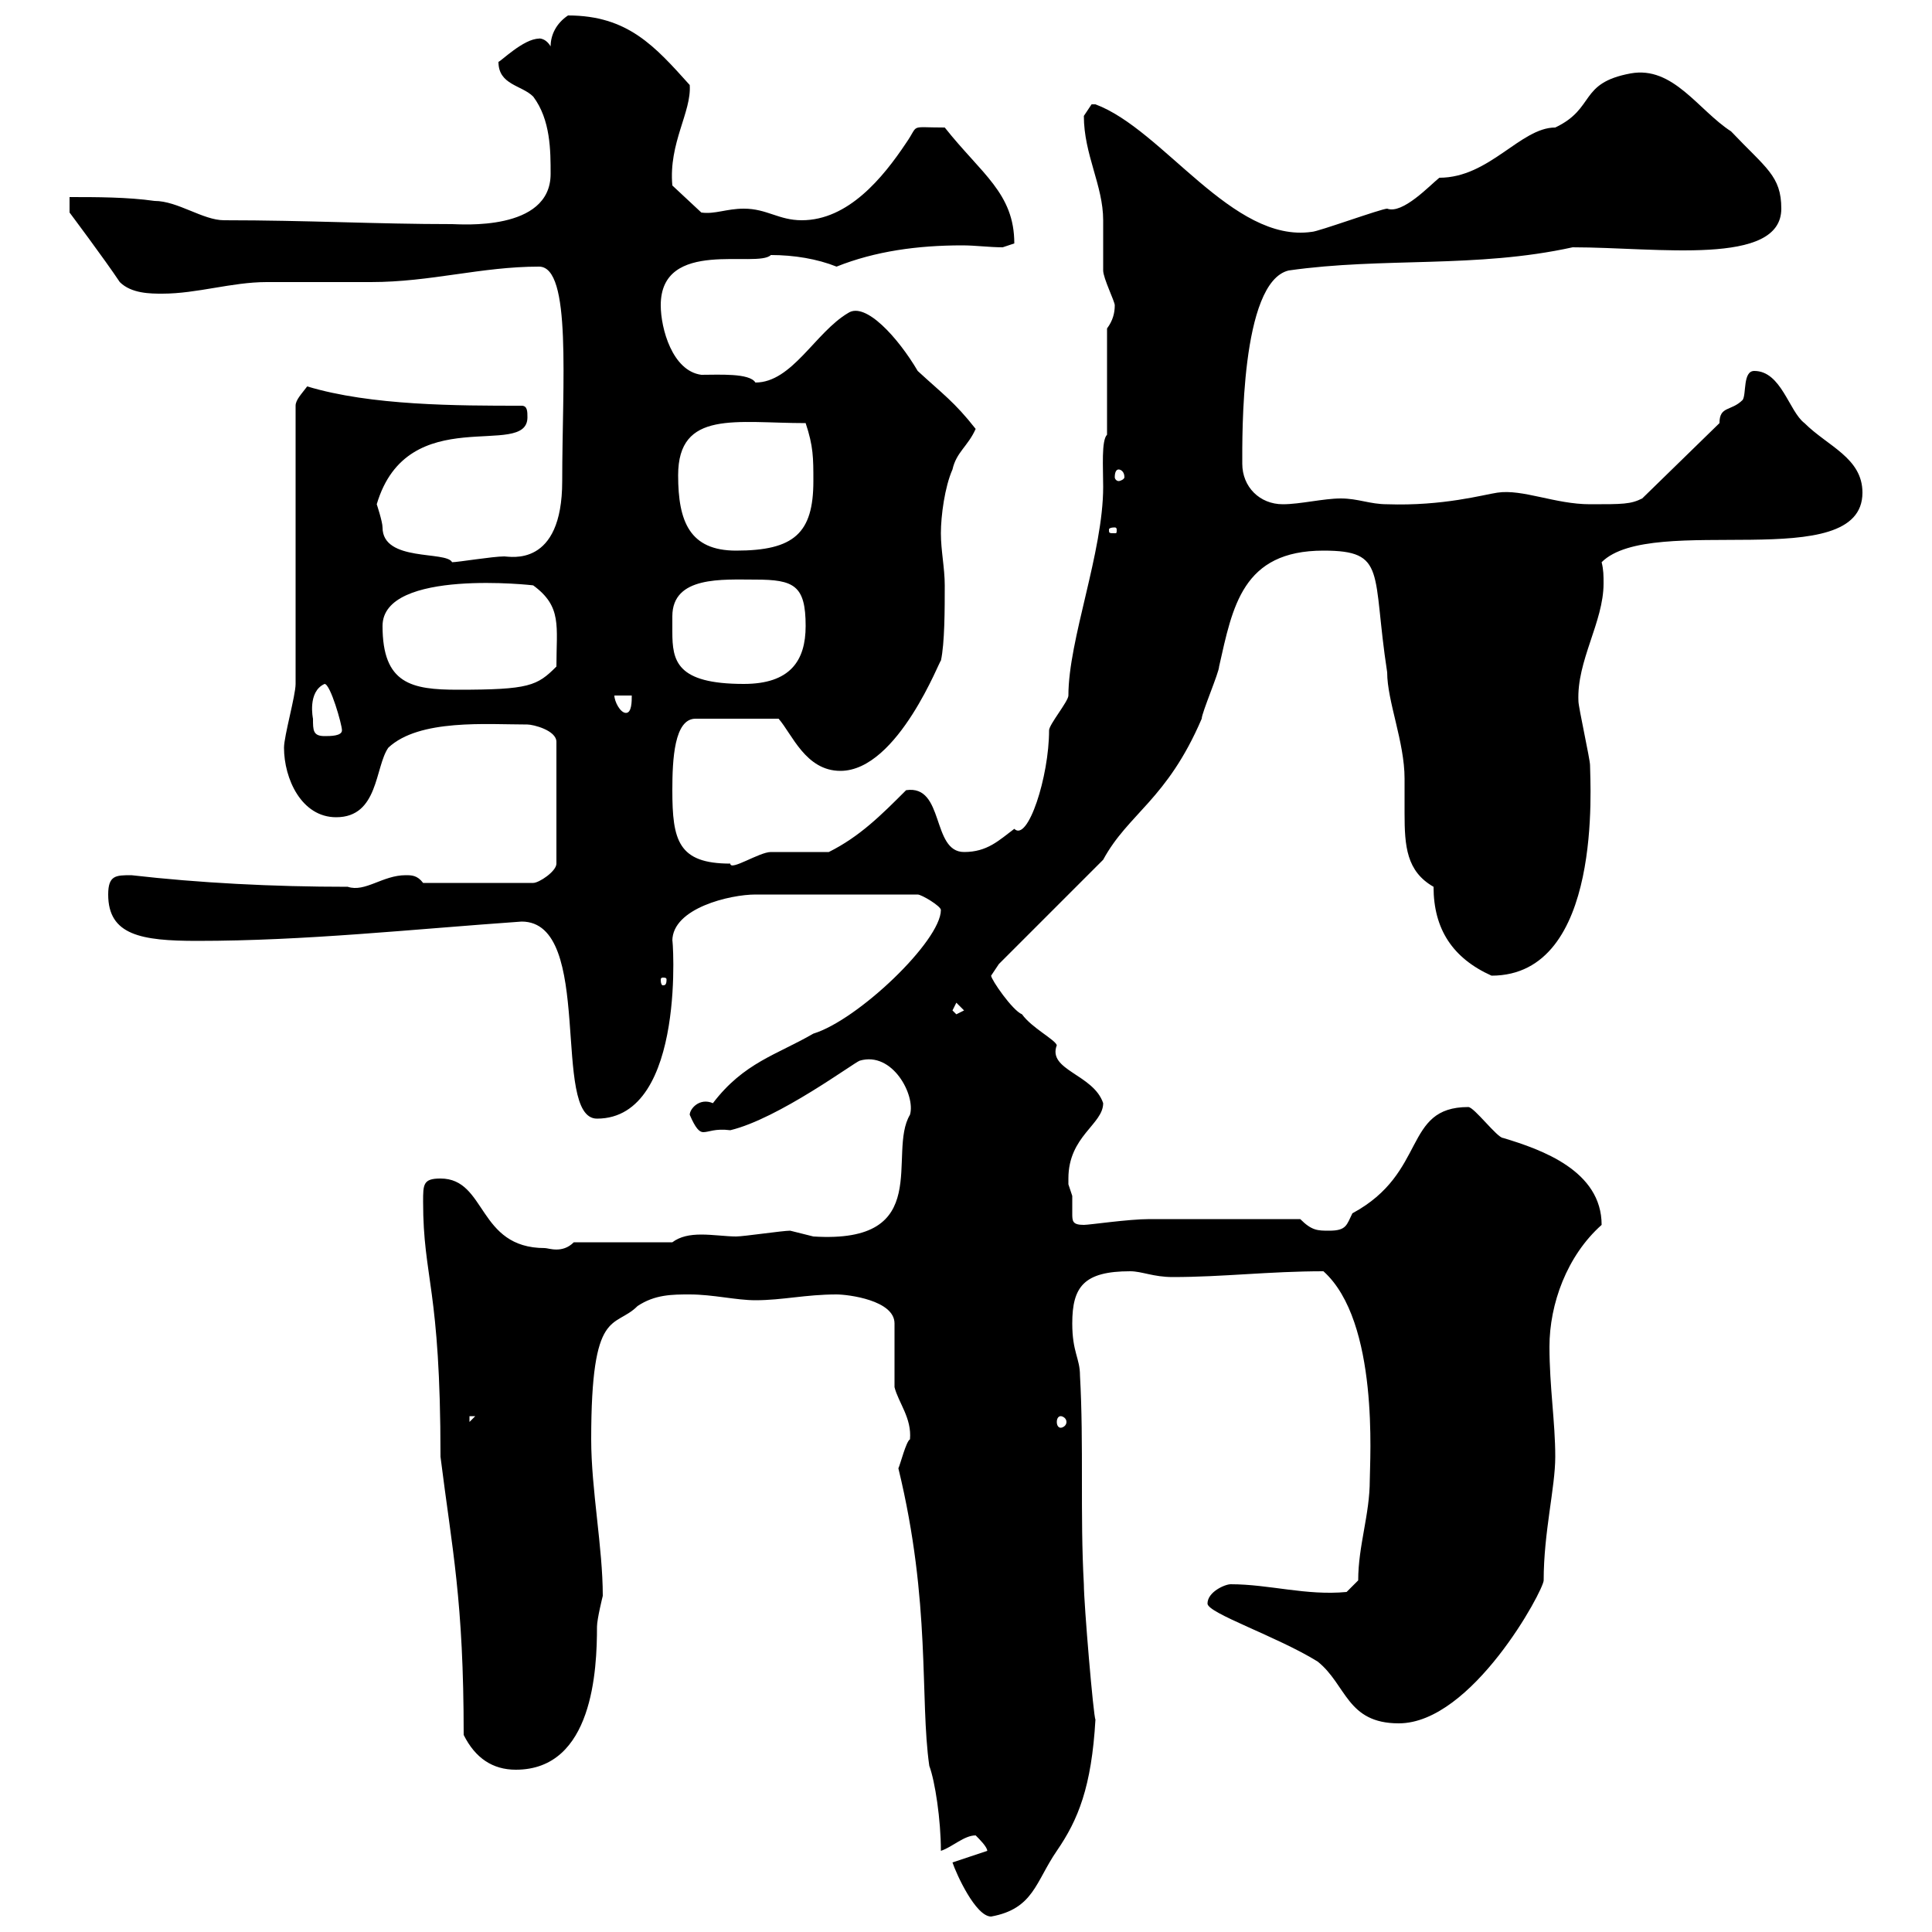 <svg xmlns="http://www.w3.org/2000/svg" xmlns:xlink="http://www.w3.org/1999/xlink" width="300" height="300"><path d="M147.90 289.20C148.50 291 151.50 297.60 153.90 297.60C160.50 296.40 160.80 292.20 164.10 287.40C167.40 282.60 169.50 277.50 170.10 267C169.80 266.70 168.30 249 168.30 246C167.70 235.20 168.30 224.40 167.70 213.60C167.70 210.90 166.50 210 166.50 205.50C166.50 199.80 168.30 197.40 175.50 197.40C177.30 197.40 179.10 198.30 182.10 198.30C189.90 198.30 197.10 197.40 205.50 197.40C214.20 205.20 212.70 226.80 212.70 229.80C212.70 235.20 210.90 240 210.90 245.40L209.10 247.20C202.80 247.80 197.10 246 191.10 246C190.20 246 187.50 247.20 187.50 249C187.50 250.50 198.30 254.10 204.60 258C209.10 261.60 209.10 267.60 217.20 267.60C228.60 267.60 239.70 246.90 239.70 245.40C239.70 237.90 241.50 231 241.50 226.20C241.50 220.80 240.60 215.40 240.60 209.10C240.60 202.50 243.30 195 248.70 190.20C248.70 181.80 239.40 178.50 233.40 176.70C232.50 176.70 228.90 171.90 228 171.90C217.80 171.90 221.70 182.10 210 188.40C209.10 190.20 209.10 191.10 206.40 191.10C204.60 191.10 203.70 191.10 201.90 189.30C193.20 189.30 183.60 189.30 178.50 189.30C175.20 189.30 169.20 190.20 168.30 190.20C166.50 190.20 166.50 189.60 166.50 188.40C166.50 187.80 166.50 186.60 166.50 185.70C166.50 185.70 165.90 183.90 165.90 183.90C165.90 183 165.90 183 165.90 183C165.90 176.40 171.30 174.60 171.30 171.30C169.80 166.80 162.60 166.20 164.10 162.30C163.80 161.40 160.20 159.60 158.70 157.50C157.20 156.90 153.90 152.10 153.90 151.50C153.90 151.50 155.10 149.70 155.10 149.70L171.30 133.50C175.20 126.30 181.20 124.20 186.60 111.60C186.60 110.70 189.30 104.40 189.30 103.50C191.40 94.20 192.90 85.50 205.50 85.50C215.40 85.50 213 88.80 215.40 104.40C215.40 108.90 218.10 115.20 218.10 120.90C218.10 122.40 218.10 124.50 218.10 126.30C218.10 131.40 218.40 135.30 222.60 137.70C222.60 144.30 225.60 148.80 231.60 151.50C249 151.50 246.90 121.50 246.90 118.80C246.90 117.90 245.10 109.80 245.10 108.90C244.80 102.60 249 96.60 249 90.60C249 89.40 249 88.50 248.70 87.30C256.50 79.50 289.20 89.40 289.20 76.50C289.20 71.10 283.80 69.30 280.20 65.70C277.80 63.90 276.60 57.60 272.40 57.60C270.60 57.60 271.20 61.20 270.60 62.10C268.80 63.90 267 63 267 65.70L255 77.40C253.20 78.30 252 78.30 246.90 78.30C241.50 78.30 236.40 75.90 232.50 76.50C230.40 76.80 224.10 78.60 215.40 78.30C212.70 78.30 210.90 77.40 208.20 77.40C205.50 77.40 201.90 78.30 199.20 78.30C195.60 78.30 192.90 75.60 192.90 72C192.90 67.80 192.60 43.80 200.10 42C214.80 39.90 229.20 41.70 244.20 38.40C257.40 38.40 276.60 41.40 276.60 32.40C276.60 27.30 274.20 26.10 268.80 20.40C263.70 17.10 259.80 10.20 253.20 11.40C245.10 12.90 247.80 16.80 241.50 19.80C236.10 19.80 231.30 27.60 223.50 27.60C222 28.80 217.80 33.30 215.40 32.40C214.50 32.40 204.60 36 203.70 36C191.40 37.80 180.60 20.10 170.10 16.20C170.10 16.20 170.10 16.20 169.50 16.20C169.50 16.20 168.30 18 168.30 18C168.30 24 171.30 28.80 171.30 34.20C171.30 34.80 171.30 41.40 171.30 42C171.30 43.20 173.10 46.80 173.10 47.40C173.10 48.60 172.80 49.80 171.90 51L171.90 67.50C171 68.40 171.30 72.60 171.30 75.60C171.30 85.80 165.90 99.30 165.90 108C165.90 108.90 162.90 112.50 162.90 113.40C162.90 120.60 159.60 130.80 157.50 128.70C155.10 130.50 153.30 132.30 149.70 132.30C144.60 132.30 146.70 121.80 140.70 122.70C136.80 126.60 133.50 129.90 128.70 132.30C128.10 132.30 120.90 132.30 119.70 132.30C117.90 132.30 113.40 135.30 113.40 134.10C105.30 134.10 104.40 130.50 104.40 122.70C104.40 117.90 104.70 111.60 108 111.60L120.90 111.60C123 114 125.10 119.70 130.50 119.70C139.50 119.70 146.10 102 146.10 102.60C146.70 99.90 146.70 94.50 146.70 90.90C146.70 88.20 146.10 85.50 146.10 82.80C146.10 80.10 146.70 75.60 147.90 72.90C148.50 70.20 150.30 69.30 151.50 66.60C148.20 62.40 146.40 61.20 142.50 57.60C139.50 52.50 134.40 46.80 131.70 48.60C126.60 51.60 123 59.40 117.30 59.40C116.40 57.90 111.60 58.20 108.90 58.20C104.40 57.60 102.60 51 102.60 47.40C102.60 36.90 117.60 41.70 119.70 39.60C123.30 39.60 126.90 40.20 129.90 41.40C135.90 39 142.50 38.10 149.40 38.10C151.50 38.10 153.60 38.40 155.70 38.40L157.50 37.80C157.50 30 152.40 27 146.70 19.80C141 19.80 142.80 19.20 140.70 22.20C137.10 27.60 131.70 34.20 124.50 34.20C120.90 34.20 119.10 32.40 115.50 32.40C112.80 32.40 111 33.30 108.90 33L104.40 28.80C103.80 22.20 107.40 17.40 107.10 13.20C101.70 7.20 97.50 2.40 88.20 2.40C86.40 3.60 85.50 5.40 85.50 7.20C84.60 5.70 83.40 6 83.70 6C81.30 6 77.70 9.60 77.40 9.60C77.40 13.20 81 13.20 82.80 15C85.50 18.60 85.50 23.40 85.50 27C85.50 36 71.40 34.80 70.20 34.80C58.50 34.80 47.70 34.20 34.80 34.20C31.50 34.20 27.60 31.20 24 31.20C19.80 30.60 15 30.60 10.80 30.60L10.80 33C10.80 33 16.20 40.20 18.60 43.80C20.40 45.60 23.40 45.60 25.20 45.60C30.60 45.60 36 43.80 41.40 43.80C43.20 43.80 55.80 43.80 57.60 43.80C66.90 43.80 74.70 41.40 83.70 41.40C88.80 41.40 87.30 59.40 87.30 74.70C87.30 88.20 79.20 86.40 78.30 86.40C76.50 86.40 71.10 87.30 70.20 87.30C69.30 85.50 59.40 87.30 59.40 81.90C59.40 81 58.50 78.30 58.50 78.30C63.30 62.10 81.90 71.40 81.90 64.80C81.90 63.90 81.90 63 81 63C71.10 63 57.60 63 47.70 60C46.80 61.20 45.90 62.10 45.90 63L45.90 106.20C45.90 108 44.10 114.30 44.10 116.10C44.10 120.90 46.80 126.90 52.20 126.90C58.80 126.90 58.20 119.10 60.30 116.10C65.10 111.60 75.60 112.50 81.90 112.50C82.80 112.50 86.40 113.40 86.40 115.20L86.40 134.10C86.40 135.30 83.70 137.10 82.80 137.10L65.70 137.10C64.80 135.90 63.90 135.90 63 135.90C59.40 135.90 56.70 138.60 54 137.70C42.30 137.70 30.90 137.10 20.40 135.90C18 135.90 16.80 135.90 16.80 138.90C16.80 145.20 21.90 146.10 30.60 146.10C47.40 146.10 63.90 144.30 81 143.10C92.40 143.10 85.50 173.70 92.70 173.70C106.80 173.70 104.40 144.60 104.40 146.10C104.40 141 113.40 138.90 117.30 138.90L142.50 138.90C143.10 138.90 146.10 140.70 146.10 141.30C146.10 146.10 133.20 158.40 126.30 160.50C120.60 163.80 115.50 165 110.70 171.30C108.60 170.40 107.10 172.20 107.10 173.10C108 175.20 108.60 175.80 109.20 175.80C110.10 175.80 111 175.20 113.40 175.50C120.90 173.70 132.60 165 133.50 164.70C138.60 163.20 142.20 170.10 141.30 173.10C137.70 179.10 145.20 193.20 126.30 192C126.30 192 122.70 191.10 122.70 191.10C121.50 191.10 115.50 192 114.30 192C112.80 192 110.70 191.70 108.90 191.70C107.10 191.70 105.60 192 104.40 192.90L89.10 192.90C87.30 194.70 85.20 193.80 84.60 193.80C74.10 193.80 75.60 183 68.40 183C65.70 183 65.70 183.90 65.70 186.60C65.70 198.60 68.40 199.80 68.40 226.20C70.20 240.60 72 248.40 72 269.40C73.80 273 76.50 274.80 80.10 274.80C92.10 274.80 92.70 259.20 92.70 252.60C92.70 251.40 93.60 247.80 93.60 247.80C93.60 240.30 91.80 231.30 91.80 223.50C91.80 202.80 95.40 206.40 99 202.80C101.70 201 104.40 201 107.10 201C110.70 201 114.30 201.90 117.30 201.90C121.50 201.90 125.10 201 129.90 201C131.70 201 138.90 201.90 138.90 205.50L138.90 215.40C139.50 217.80 141.60 220.20 141.30 223.50C140.70 223.80 139.80 227.40 139.50 228C144.60 249 142.80 263.70 144.30 274.20C145.20 276.60 146.10 282.60 146.10 287.40C147.90 286.80 149.70 285 151.50 285C152.10 285.60 153.30 286.80 153.30 287.40ZM72.90 219.90L73.80 219.90L72.90 220.80ZM164.70 219.90C165 219.90 165.60 220.20 165.60 220.80C165.60 221.40 165 221.70 164.70 221.70C164.40 221.70 164.10 221.40 164.10 220.80C164.10 220.20 164.40 219.90 164.70 219.90ZM147.90 156.90L148.50 155.70L149.70 156.90L148.50 157.50ZM103.50 152.10C103.50 153 103.20 153 102.90 153C102.90 153 102.60 153 102.60 152.10C102.60 151.80 102.90 151.80 102.90 151.80C103.20 151.80 103.50 151.80 103.50 152.10ZM48.60 111.60C48.60 111.60 47.70 107.40 50.40 106.20C51.30 106.20 53.10 112.50 53.10 113.40C53.10 114.30 51.30 114.30 50.40 114.30C48.60 114.30 48.60 113.40 48.60 111.60ZM95.40 108L98.10 108C98.10 108.90 98.10 110.70 97.20 110.70C96.30 110.70 95.40 108.90 95.40 108ZM59.40 97.20C59.40 88.20 83.10 90.90 82.80 90.90C87.30 94.20 86.40 97.20 86.40 103.50C83.40 106.50 82.20 107.10 71.10 107.10C63.90 107.10 59.40 106.20 59.40 97.20ZM104.40 98.10C104.40 97.50 104.40 96.60 104.40 95.70C104.40 89.40 112.20 90 117.30 90C123.30 90 125.10 90.90 125.10 97.20C125.10 102.60 122.70 106.20 115.50 106.20C105 106.20 104.40 102.60 104.40 98.10ZM105.30 73.80C105.30 63.60 114.30 65.70 125.10 65.70C126.30 69.30 126.30 71.10 126.30 74.70C126.30 82.80 123.30 85.50 114.30 85.50C107.10 85.50 105.30 81 105.30 73.80ZM173.10 81.90C173.40 81.90 173.40 82.20 173.40 82.20C173.40 82.80 173.40 82.80 173.10 82.80C172.20 82.80 172.20 82.80 172.20 82.20C172.20 82.20 172.20 81.90 173.10 81.90ZM173.70 72.90C174 72.90 174.60 73.20 174.60 74.10C174.60 74.40 174 74.70 173.70 74.70C173.40 74.70 173.10 74.40 173.10 74.10C173.10 73.20 173.40 72.90 173.70 72.90Z"/></svg>